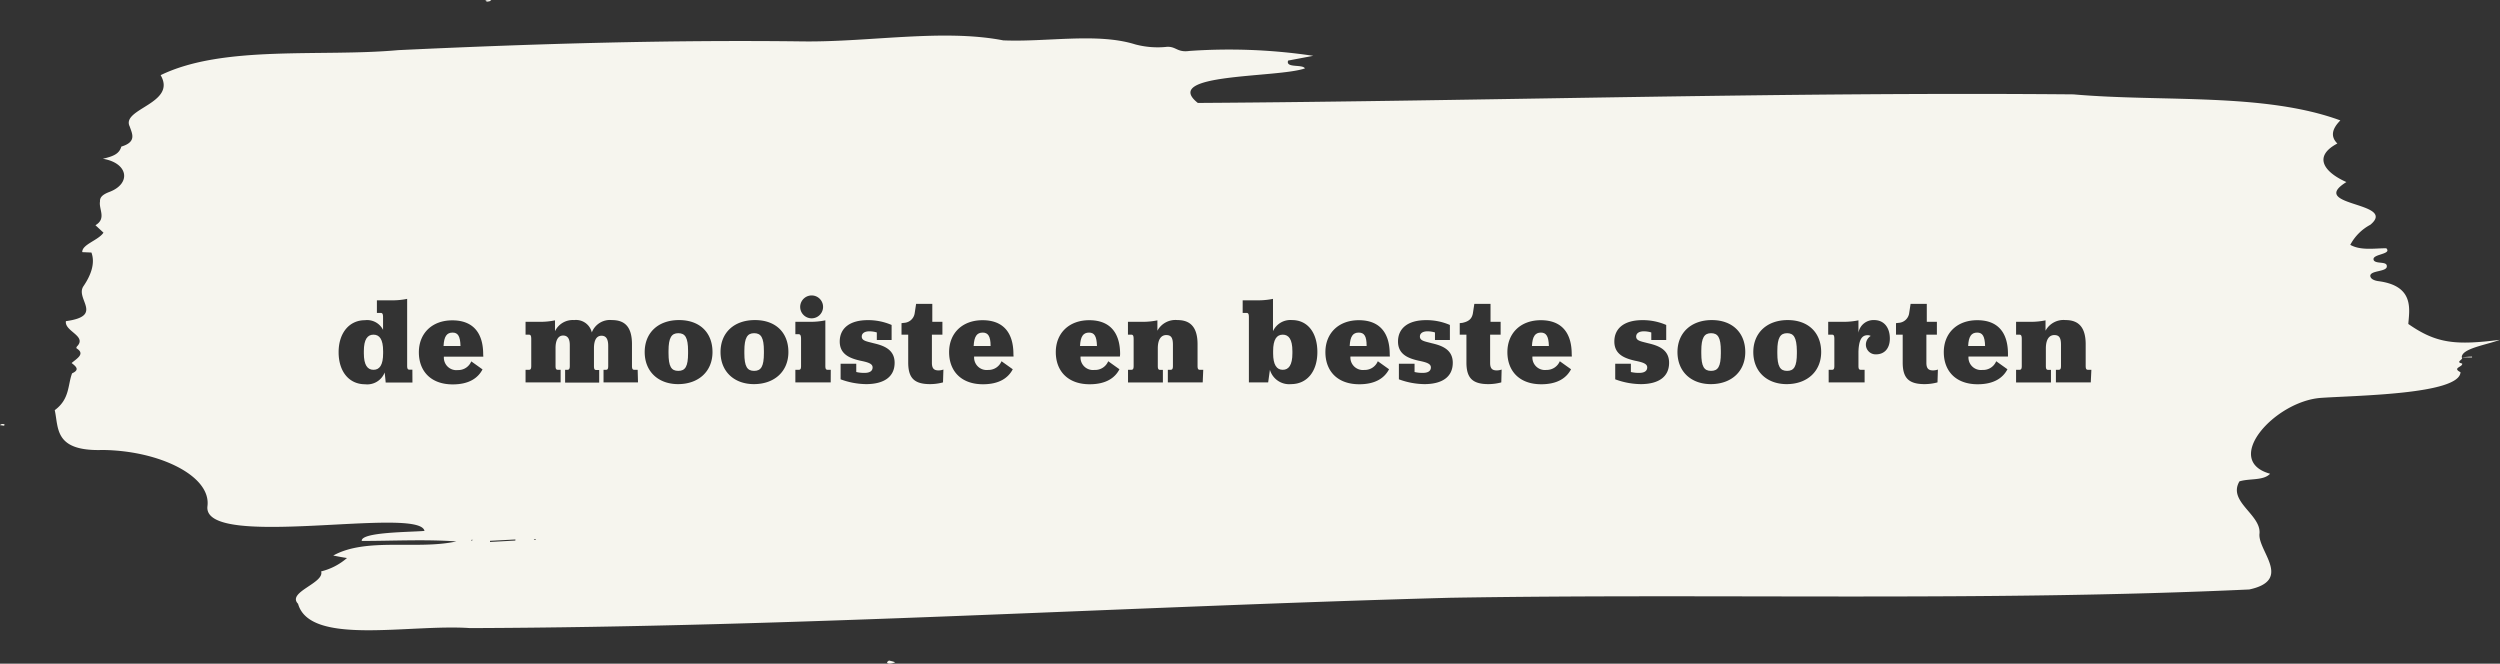 <svg xmlns="http://www.w3.org/2000/svg" viewBox="0 0 373.51 99.15"><rect x="0" y="0" width="373.51" height="99.15" fill="#333333" stroke="none"/><defs><style>.cls-1{fill:#f6f5ee;}</style></defs><g id="Layer_2" data-name="Layer 2"><g id="Layer_1-2" data-name="Layer 1"><path class="cls-1" d="M162.71,49.69c-.87,0-1.28.57-1.35,2h2.53C163.85,50.22,163.5,49.69,162.71,49.69Z"></path><path class="cls-1" d="M146.82,49.69c-.87,0-1.28.57-1.35,2H148C148,50.22,147.61,49.69,146.82,49.69Z"></path><path class="cls-1" d="M230.22,49.69c-.86,0-1.27.57-1.34,2h2.53C231.37,50.22,231,49.69,230.22,49.69Z"></path><path class="cls-1" d="M101.34,49.78c-1,0-1.46.65-1.46,2.66v.33c0,2,.42,2.64,1.46,2.64s1.46-.65,1.46-2.64v-.33C102.8,50.43,102.37,49.78,101.34,49.78Z"></path><path class="cls-1" d="M203,49.69c-.87,0-1.28.57-1.35,2h2.53C204.18,50.22,203.83,49.69,203,49.69Z"></path><path class="cls-1" d="M191.65,50c-.89,0-1.44.69-1.44,2.46v.33c0,1.75.55,2.46,1.44,2.46s1.44-.71,1.44-2.46v-.33C193.09,50.68,192.53,50,191.65,50Z"></path><path class="cls-1" d="M112.67,49.78c-1,0-1.46.65-1.46,2.66v.33c0,2,.43,2.64,1.46,2.64s1.46-.65,1.46-2.64v-.33C114.13,50.43,113.7,49.78,112.67,49.78Z"></path><path class="cls-1" d="M67.62,49.69c-.87,0-1.28.57-1.35,2H68.8C68.76,50.22,68.41,49.69,67.62,49.69Z"></path><path class="cls-1" d="M0,63.52c.2,0,.38.07.57.08C1,63.38.2,63.2,0,63.52Z"></path><path class="cls-1" d="M295.4,49.69c-.87,0-1.28.57-1.35,2h2.53C296.54,50.22,296.19,49.69,295.4,49.69Z"></path><path class="cls-1" d="M73.4.11c-.07,0-.14-.11-.21-.11s-.44,0-.67.07C72.72.35,73,.22,73.4.11Z"></path><path class="cls-1" d="M133.75,98.94a9.1,9.1,0,0,0-.92-.25C132.09,99.1,132.9,99.34,133.75,98.94Z"></path><path class="cls-1" d="M255.64,49.78c-1,0-1.46.65-1.46,2.66v.33c0,2,.42,2.64,1.46,2.64s1.46-.65,1.46-2.64v-.33C257.1,50.43,256.67,49.78,255.64,49.78Z"></path><path class="cls-1" d="M369.33,53.41a.57.57,0,0,0,0-.13c-.51,0-1,.06-1.54.11Z"></path><path class="cls-1" d="M367.8,53.4h0c-.07-1.34,3.75-1.88,5.69-2.63-6.56.83-9.47.58-13.68-2.37.17-2.19.9-5.68-4.43-6.39-.77-.1-1.22-.39-1.25-.79,0-.86,2.57-.57,2.47-1.47,0-.73-1.54-.3-1.93-.83-.54-1,2.8-.86,1.85-1.83-1.77,0-3.81.37-5.38-.51a7.25,7.25,0,0,1,3-3c4.16-3.45-9.48-2.72-3.58-6.38-3.26-1.44-5.08-3.79-1.35-5.76-1.08-1.06-.77-2.23.45-3.45-11.39-4.18-26.56-2.72-39.87-3.89-43.53-.39-87.28,1-130.83,1.28-5.63-4.47,11.89-3.72,16-5.16-.35-.67-2.92,0-2.51-1.17l3.76-.71a85,85,0,0,0-18.5-.73c-1.93.28-2-.8-3.6-.59a13,13,0,0,1-4.51-.39c-5.66-1.77-13.24-.32-19.72-.6-8.94-1.73-19.85.25-29.71.16C100,5.93,79.7,6.54,59.5,7.49,48,8.54,33.38,6.67,24,11.23c2.47,4.25-5.95,5-4.62,7.67.35,1.05,1.1,2.3-1.25,3-.3,1-1,1.42-2.77,1.82,3.83.63,4.27,3.71,1,4.95-1.08.41-1.45.83-1.42,1.43-.2,1.17,1,2.56-.68,3.55l1.2,1.11c-.76,1.15-3.22,1.75-3.17,2.91l1.37.06c.6,1.62-.1,3.42-1.17,5-1.35,1.9,3.14,4.47-2.64,5.25-.26,1.51,3.15,2.2,1.69,3.74-.1.09-.18.28-.08.34,1.32.83,0,1.51-.76,2.18.68.53,1.25,1,.07,1.54-.66,1.73-.33,3.84-2.59,5.5.6,2.7-.1,6.17,7.15,5.95,8.4.08,16.29,3.86,15.66,8.44-.65,6.57,31.71-.11,32.43,3.65-2,.19-9.55.15-9.37,1.5,4.66,0,9.43-.26,14.14.07C62.3,82.18,54.74,80.25,49.79,83c.82.16,1.33.26,2.05.37a9.2,9.2,0,0,1-3.86,2c.54,1.76-5.17,3.09-3.45,4.84,1.78,6.33,16.68,3,25.68,3.63,48.76-.16,97.63-3.2,146.41-4.53,39.89-.67,80.08.58,119.43-1.24,6.57-1.41,1.2-5.8,1.53-8.37.23-2.85-4.78-4.75-3-7.78,1.52-.47,3.59-.08,4.58-1.14-7.17-2,.62-10.77,7.53-11.33,5.19-.37,20.77-.5,20.92-3.84-1.33-.67.41-.78.24-1.3C366.74,54.08,368.14,53.7,367.8,53.4ZM121.45,44.15a1.71,1.71,0,1,1-1.9,1.7A1.72,1.72,0,0,1,121.45,44.15Zm-59.83,13h-4c0-.08-.07-.81-.15-1.5a2.79,2.79,0,0,1-2.93,1.76c-2.4,0-3.95-1.91-3.95-4.79s1.6-4.78,3.93-4.78a2.67,2.67,0,0,1,2.71,1.44V47.42c0-.52-.09-.67-.37-.67h-.55V44.87h2.23a10.66,10.66,0,0,0,2.29-.22v10c0,.5.13.58.37.58h.41Zm8.79,23.64v-.13l.27,0Zm1.8-27.5H66.32a1.87,1.87,0,0,0,2.09,2,2.1,2.1,0,0,0,2-1.3l1.68,1.2c-.67,1.28-2,2.24-4.45,2.24-3.29,0-5.06-2-5.06-4.8s1.94-4.77,5-4.77,4.61,1.83,4.61,5.08Zm1,27.68v-.17L77,80.6l0,.16Zm6.55-.3c0-.14.15-.11.33-.08C80.05,80.69,79.93,80.67,79.76,80.65ZM95.32,57.13H90.17V55.25h.33c.25,0,.37-.08.37-.58v-3c0-1-.31-1.51-1-1.51s-1.13.57-1.13,1.87v2.67c0,.5.13.58.37.58h.41v1.88H84.43V55.25h.33c.22,0,.37-.08.37-.58v-3.1c0-1-.35-1.44-1-1.44S83,50.7,83,52v2.67c0,.5.13.58.37.58h.39v1.88H78.52V55.25H79c.24,0,.37-.08.37-.58v-4c0-.52-.09-.67-.37-.67h-.48V48.08h2.13a10.67,10.67,0,0,0,2.27-.22v1.62a2.94,2.94,0,0,1,2.86-1.66,2.42,2.42,0,0,1,2.64,1.85,2.9,2.9,0,0,1,3-1.85c2,0,3,1.09,3,3.62v3.23c0,.5.13.58.37.58h.48Zm6,.26c-3,0-5-1.91-5-4.79s2-4.78,5.13-4.78,5,1.9,5,4.78S104.38,57.39,101.3,57.39Zm11.33,0c-3,0-5-1.91-5-4.79s2-4.78,5.14-4.78,5,1.9,5,4.78S115.72,57.39,112.63,57.39Zm11.46-.26h-5.28V55.25h.5c.26,0,.35-.13.35-.58v-4c0-.55-.09-.74-.4-.74h-.45V48.08H121a11,11,0,0,0,2.31-.22v6.81c0,.45.1.58.35.58h.46Zm5.3.26a11.21,11.21,0,0,1-3.82-.72V54.34h2.34v1.24a5,5,0,0,0,1.24.13c.74,0,1.2-.26,1.2-.82s-.68-.77-1.83-1c-1.42-.33-3.08-.87-3.08-2.86s1.5-3.2,4.19-3.2a8.81,8.81,0,0,1,3.56.72v2.25H131V49.67a3.87,3.87,0,0,0-1.11-.17c-.72,0-1.14.3-1.14.78,0,.64.72.72,1.77,1,1.4.33,3.14.87,3.14,2.92S132.14,57.39,129.39,57.39Zm11.48-.26a7.48,7.48,0,0,1-1.92.26c-2.38,0-3.28-.91-3.28-3.23V50h-1V48.28l.43-.05a1.68,1.68,0,0,0,1.53-1.39l.22-1.44h2.42v2.68h1.51V50h-1.57v4.21c0,.87.34,1.13,1,1.13a2.11,2.11,0,0,0,.72-.13Zm10.54-3.86h-5.89a1.87,1.87,0,0,0,2.09,2,2.1,2.1,0,0,0,2-1.3l1.68,1.2c-.67,1.28-2,2.24-4.45,2.24-3.29,0-5.06-2-5.06-4.8s1.94-4.77,5-4.77,4.61,1.83,4.61,5.08Zm15.89,0h-5.88a1.86,1.86,0,0,0,2.08,2,2.1,2.1,0,0,0,2.05-1.3l1.68,1.2c-.66,1.28-2,2.24-4.45,2.24-3.28,0-5.06-2-5.06-4.8s1.94-4.77,5-4.77,4.61,1.83,4.61,5.08Zm12.37,3.86h-5.21V55.25h.39c.24,0,.37-.08.37-.58V51.5c0-1.06-.29-1.44-1-1.44s-1.26.57-1.26,2v2.62c0,.5.13.58.37.58h.39v1.88h-5.21V55.25H169c.24,0,.37-.08.37-.58v-4c0-.52-.09-.67-.37-.67h-.48V48.08h2.13a10.67,10.67,0,0,0,2.27-.22v1.55a3.06,3.06,0,0,1,3-1.59c2,0,3,1.15,3,3.62v3.23c0,.5.13.58.37.58h.48Zm13.21.26a3,3,0,0,1-3.17-2.14l-.26,1.88h-2.88c0-.15,0-.8,0-3.07V47.42c0-.52-.09-.67-.37-.67h-.56V44.87h2.22a10.88,10.88,0,0,0,2.31-.22v4.83a2.86,2.86,0,0,1,2.84-1.66c2.35,0,3.79,1.9,3.79,4.78S195.29,57.39,192.88,57.39Zm14.75-4.12h-5.89a1.87,1.87,0,0,0,2.09,2,2.1,2.1,0,0,0,2-1.3l1.68,1.2c-.67,1.28-2,2.24-4.45,2.24-3.29,0-5.06-2-5.06-4.8s1.94-4.77,5-4.77,4.61,1.83,4.61,5.08Zm5.17,4.12a11.21,11.21,0,0,1-3.82-.72V54.34h2.34v1.24a5,5,0,0,0,1.24.13c.74,0,1.2-.26,1.2-.82s-.68-.77-1.83-1c-1.42-.33-3.08-.87-3.08-2.86s1.49-3.2,4.19-3.2a8.81,8.81,0,0,1,3.56.72v2.25h-2.23V49.67a3.87,3.87,0,0,0-1.11-.17c-.72,0-1.14.3-1.14.78,0,.64.72.72,1.77,1,1.4.33,3.14.87,3.14,2.92S215.55,57.39,212.8,57.39Zm11.48-.26a7.48,7.48,0,0,1-1.92.26c-2.38,0-3.29-.91-3.29-3.23V50h-1V48.28l.42-.05c.84-.19,1.37-.52,1.54-1.39l.22-1.44h2.42v2.68h1.51V50h-1.57v4.21c0,.87.33,1.13,1,1.13a2.16,2.16,0,0,0,.72-.13Zm10.54-3.86h-5.89a1.87,1.87,0,0,0,2.09,2,2.12,2.12,0,0,0,2-1.3l1.68,1.2c-.67,1.28-2,2.24-4.45,2.24-3.29,0-5.06-2-5.06-4.8s1.94-4.77,5-4.77,4.61,1.83,4.61,5.08Zm10.3,4.12a11.21,11.21,0,0,1-3.82-.72V54.34h2.34v1.24a5,5,0,0,0,1.24.13c.74,0,1.2-.26,1.2-.82s-.69-.77-1.83-1c-1.42-.33-3.08-.87-3.08-2.86s1.49-3.2,4.19-3.2a8.81,8.81,0,0,1,3.56.72v2.25h-2.23V49.67a3.87,3.87,0,0,0-1.11-.17c-.72,0-1.15.3-1.15.78,0,.64.72.72,1.78,1,1.4.33,3.14.87,3.14,2.92S247.87,57.39,245.12,57.39Zm10.48,0c-3,0-5-1.91-5-4.79s2.05-4.78,5.13-4.78,5,1.9,5,4.78S258.69,57.39,255.6,57.39Zm11.33,0c-3,0-5-1.91-5-4.79s2.05-4.78,5.14-4.78,5,1.9,5,4.78S270,57.39,266.93,57.39Zm13.37-4.45a1.46,1.46,0,0,1-1.55-1.41,1.56,1.56,0,0,1,.72-1.34.9.9,0,0,0-.46-.11c-.95,0-1.31.83-1.37,2.45v2.14c0,.5.13.58.37.58h.55v1.88h-5.37V55.25h.48c.24,0,.37-.08.37-.58v-4c0-.52-.07-.67-.37-.67h-.55V48.08h2.23a11,11,0,0,0,2.29-.22v1.85A2.28,2.28,0,0,1,280,47.82c1.46,0,2.35,1.09,2.35,2.77C282.35,52.05,281.54,52.94,280.3,52.94Zm9.15,4.19a7.48,7.48,0,0,1-1.92.26c-2.38,0-3.28-.91-3.28-3.23V50h-1V48.28l.43-.05a1.68,1.68,0,0,0,1.53-1.39l.22-1.44h2.42v2.68h1.51V50h-1.57v4.21c0,.87.34,1.13,1,1.13a2.11,2.11,0,0,0,.72-.13ZM300,53.27H294.1a1.87,1.87,0,0,0,2.09,2,2.1,2.1,0,0,0,2.05-1.3l1.68,1.2c-.67,1.28-2,2.24-4.45,2.24-3.29,0-5.06-2-5.06-4.8s1.94-4.77,5-4.77S300,49.65,300,52.9Zm12.37,3.86h-5.21V55.25h.39c.24,0,.37-.08.37-.58V51.5c0-1.06-.29-1.44-1-1.44s-1.26.57-1.26,2v2.62c0,.5.13.58.37.58h.39v1.88h-5.21V55.25h.48c.24,0,.37-.08.37-.58v-4c0-.52-.09-.67-.37-.67h-.48V48.08h2.12a10.78,10.78,0,0,0,2.28-.22v1.55a3.06,3.06,0,0,1,3-1.59c2,0,3,1.15,3,3.62v3.23c0,.5.13.58.37.58h.48Z"></path><path class="cls-1" d="M267,49.78c-1,0-1.46.65-1.46,2.66v.33c0,2,.43,2.64,1.46,2.64s1.46-.65,1.46-2.64v-.33C268.43,50.43,268,49.78,267,49.78Z"></path><path class="cls-1" d="M55.8,50c-.9,0-1.44.7-1.44,2.46v.33c0,1.75.54,2.46,1.44,2.46s1.44-.69,1.44-2.46v-.33C57.24,50.68,56.69,50,55.8,50Z"></path></g></g></svg>